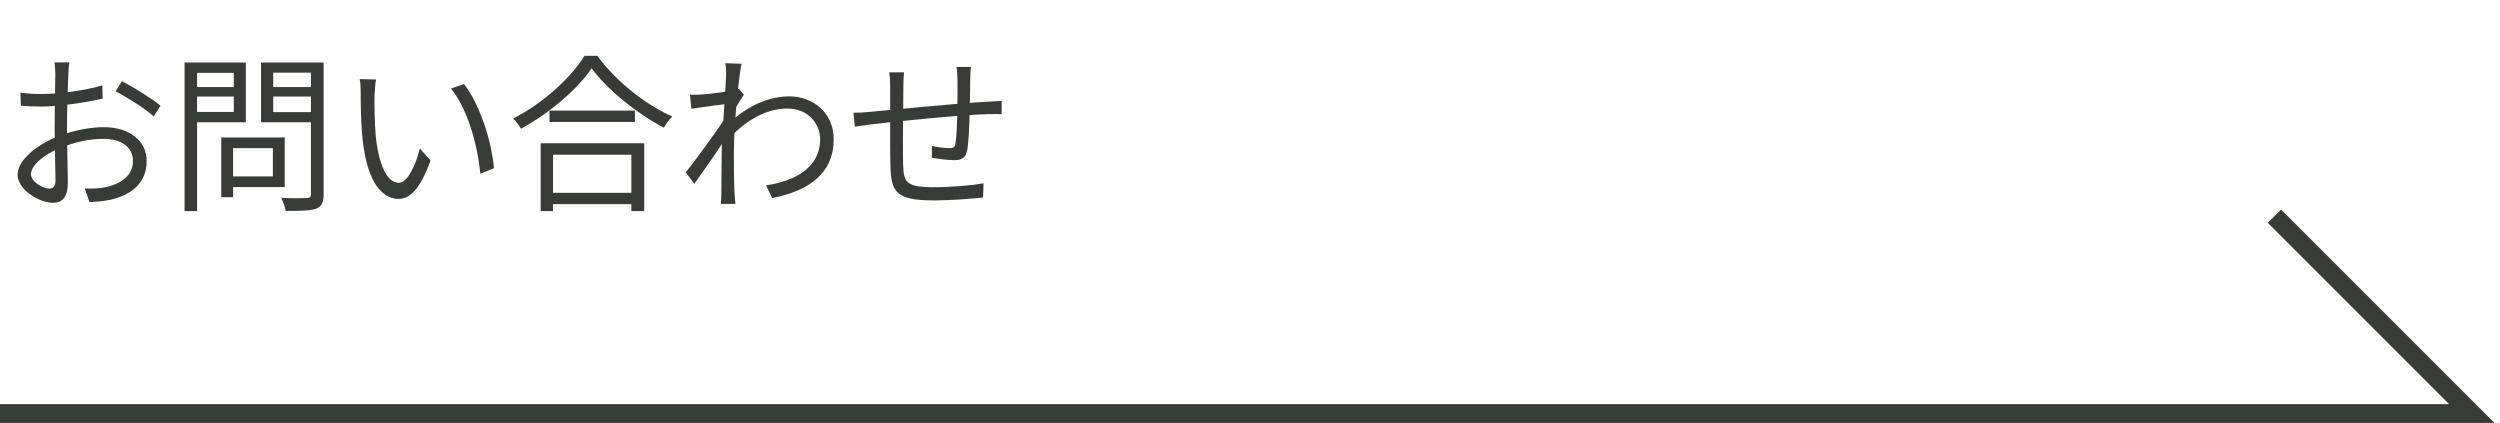 <svg width="266" height="45" viewBox="0 0 266 45" fill="none" xmlns="http://www.w3.org/2000/svg">
<path d="M7.38 6.636C7.326 6.96 7.29 7.446 7.272 7.878C7.218 8.94 7.128 11.694 7.128 13.566C7.128 15.438 7.218 18.246 7.218 19.38C7.218 21.036 6.606 21.576 5.616 21.576C4.212 21.576 1.872 20.208 1.872 18.588C1.872 17.004 4.014 15.33 6.246 14.484C7.848 13.854 9.648 13.53 11.07 13.53C13.716 13.53 15.606 14.952 15.606 17.112C15.606 19.29 14.238 20.676 11.754 21.252C10.962 21.432 10.152 21.468 9.522 21.504L9.018 20.064C9.702 20.064 10.458 20.082 11.142 19.938C12.708 19.632 14.148 18.786 14.148 17.112C14.148 15.582 12.762 14.772 11.07 14.772C9.45 14.772 7.974 15.114 6.444 15.726C4.68 16.41 3.294 17.616 3.294 18.534C3.294 19.344 4.554 20.064 5.256 20.064C5.67 20.064 5.904 19.776 5.904 19.182C5.904 18.138 5.814 15.636 5.814 13.638C5.814 11.568 5.886 8.634 5.886 7.896C5.886 7.554 5.85 6.924 5.796 6.636H7.38ZM12.978 8.634C14.256 9.3 16.218 10.524 17.082 11.244L16.362 12.396C15.48 11.568 13.464 10.326 12.312 9.714L12.978 8.634ZM2.178 9.858C3.168 9.984 3.816 10.002 4.464 10.002C6.246 10.002 9.108 9.624 10.89 9.084L10.926 10.488C9.072 10.938 6.12 11.334 4.5 11.334C3.492 11.334 2.808 11.298 2.214 11.244L2.178 9.858ZM24.138 14.628H30.294V19.902H24.138V18.768H29.034V15.762H24.138V14.628ZM23.544 14.628H24.804V20.982H23.544V14.628ZM20.286 9.264H25.29V10.272H20.286V9.264ZM28.584 9.264H33.678V10.272H28.584V9.264ZM33.084 6.654H34.434V20.64C34.434 21.54 34.218 21.972 33.642 22.206C33.03 22.422 31.986 22.44 30.402 22.44C30.348 22.062 30.114 21.432 29.916 21.054C31.104 21.108 32.292 21.09 32.634 21.072C32.976 21.072 33.084 20.964 33.084 20.622V6.654ZM20.394 6.654H26.154V13.008H20.394V11.91H24.876V7.752H20.394V6.654ZM33.786 6.654V7.734H29.07V11.928H33.786V13.008H27.774V6.654H33.786ZM19.638 6.654H20.97V22.458H19.638V6.654ZM40.014 8.454C39.924 8.868 39.87 9.732 39.852 10.2C39.834 11.316 39.852 12.972 39.978 14.448C40.284 17.454 41.148 19.452 42.444 19.452C43.362 19.452 44.208 17.598 44.676 15.798L45.81 17.076C44.712 20.118 43.632 21.162 42.408 21.162C40.698 21.162 39.078 19.47 38.574 14.808C38.412 13.26 38.376 11.064 38.376 10.02C38.376 9.606 38.376 8.832 38.268 8.418L40.014 8.454ZM49.374 8.94C50.994 11.028 52.29 14.862 52.56 17.904L51.102 18.48C50.796 15.24 49.698 11.532 47.988 9.426L49.374 8.94ZM58.464 11.766H67.554V12.972H58.464V11.766ZM58.14 20.514H67.788V21.72H58.14V20.514ZM57.528 15.24H68.544V22.458H67.176V16.464H58.842V22.458H57.528V15.24ZM62.946 7.266C61.47 9.462 58.518 12.018 55.44 13.692C55.26 13.386 54.9 12.9 54.594 12.612C57.762 11.01 60.768 8.256 62.19 5.934H63.558C65.502 8.616 68.652 11.118 71.532 12.396C71.19 12.72 70.866 13.188 70.632 13.584C67.806 12.108 64.638 9.57 62.946 7.266ZM81.504 19.722C84.546 19.272 87.282 17.868 87.264 14.772C87.264 13.386 86.166 11.55 83.772 11.55C81.468 11.55 79.398 12.828 77.652 14.646V13.044C79.812 11.01 82.098 10.254 83.988 10.254C86.49 10.254 88.704 12 88.704 14.79C88.722 18.426 86.076 20.316 82.152 21.072L81.504 19.722ZM77.436 11.046C76.86 11.118 74.898 11.37 73.566 11.568L73.404 10.074C73.8 10.092 74.142 10.092 74.592 10.056C75.546 10.002 77.778 9.732 78.624 9.462L79.146 10.074C78.84 10.542 78.354 11.316 78.048 11.82L77.508 14.286C76.68 15.564 75.006 17.994 73.872 19.56L72.972 18.336C74.088 16.932 76.518 13.62 77.22 12.432L77.292 11.514L77.436 11.046ZM77.256 8.058C77.256 7.644 77.274 7.176 77.184 6.726L78.894 6.78C78.642 7.95 78.084 13.098 78.084 16.266C78.084 17.904 78.084 19.002 78.156 20.604C78.174 20.91 78.228 21.36 78.246 21.702H76.698C76.716 21.45 76.752 20.928 76.752 20.64C76.752 18.894 76.77 17.994 76.788 16.014C76.824 14.43 77.256 8.724 77.256 8.058ZM103.302 7.122C103.266 7.428 103.23 8.04 103.23 8.436C103.212 9.552 103.212 10.812 103.176 11.73C103.14 13.116 103.086 15.06 102.906 15.996C102.744 16.806 102.33 17.04 101.52 17.04C100.854 17.04 99.612 16.878 99.144 16.788L99.162 15.528C99.792 15.672 100.548 15.762 100.962 15.762C101.412 15.762 101.592 15.69 101.664 15.276C101.772 14.592 101.844 13.026 101.862 11.748C101.88 10.74 101.88 9.48 101.88 8.49C101.88 8.076 101.826 7.446 101.772 7.122H103.302ZM96.192 7.698C96.138 8.112 96.12 8.598 96.12 9.156C96.102 11.1 96.048 16.05 96.084 17.292C96.156 19.236 96.174 19.92 99.288 19.92C101.25 19.92 103.482 19.722 104.652 19.506L104.598 21.018C103.392 21.144 101.196 21.324 99.36 21.324C95.202 21.324 94.806 20.352 94.734 17.49C94.698 15.978 94.716 10.038 94.716 9.21C94.716 8.67 94.698 8.238 94.608 7.698H96.192ZM90.81 12C91.368 12 92.034 11.964 92.682 11.892C94.626 11.73 101.484 11.01 105.174 10.812C105.642 10.794 106.164 10.758 106.578 10.722V12.144C106.308 12.126 105.624 12.144 105.174 12.144C102.294 12.198 95.058 12.954 92.772 13.224C92.232 13.296 91.458 13.404 90.954 13.476L90.81 12Z" fill="#373C38"/>
<path d="M0 44H263L242 23" stroke="#373C38" stroke-width="2"/>
</svg>
